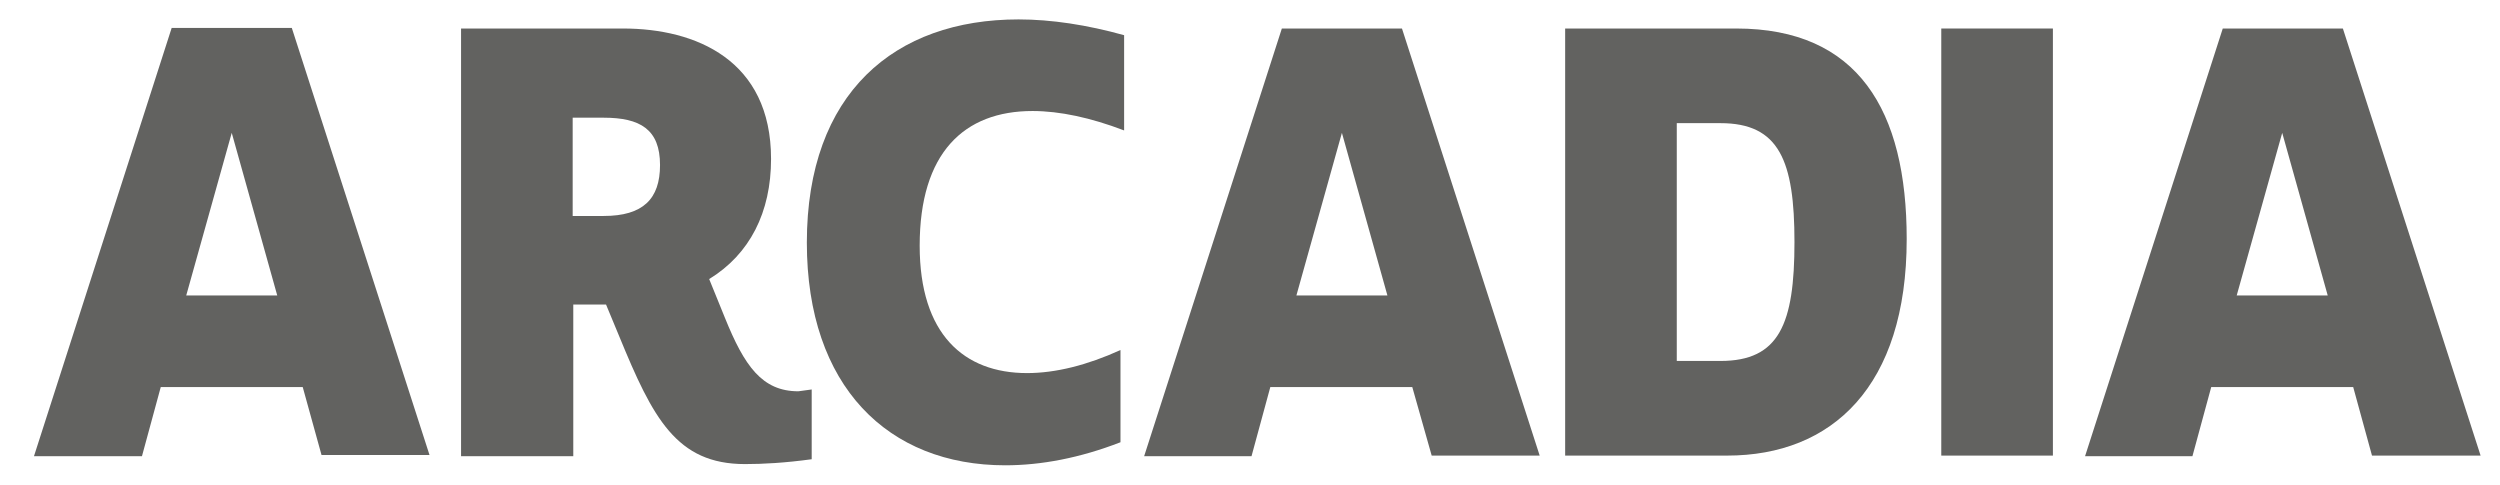 <?xml version="1.0" encoding="utf-8"?>
<!-- Generator: Adobe Illustrator 24.3.0, SVG Export Plug-In . SVG Version: 6.00 Build 0)  -->
<svg version="1.1" id="Layer_1" xmlns="http://www.w3.org/2000/svg" xmlns:xlink="http://www.w3.org/1999/xlink" x="0px" y="0px"
	 viewBox="0 0 412.1 80" style="enable-background:new 0 0 412.1 80;" xml:space="preserve">
<style type="text/css">
	.st0{fill:#FFFFFF;}
	.st1{clip-path:url(#SVGID_2_);fill:#E52123;}
	.st2{clip-path:url(#SVGID_4_);fill:#E52123;}
	.st3{fill:#626260;}
</style>
<g>
	<g>
		<path class="st3" d="M49.9,63.8H26.5l-3.1,11.4H5.6L28.3,4.6h19.8l22.7,70.4H53L49.9,63.8z M45.7,48.7l-7.5-26.8l-7.5,26.8H45.7z"
			/>
		<path class="st3" d="M133.8,64.2v11.5c-4.4,0.6-8,0.8-11,0.8c-11.3,0-15.2-7.6-20.7-21l-2.2-5.3h-5.4v25H76V4.7h26.7
			c12,0,24.4,5.2,24.4,21.5c0,8.8-3.5,15.7-10.2,19.8l2.6,6.4c3.2,7.9,6.1,12.1,12.1,12.1C132.3,64.4,133,64.3,133.8,64.2z
			 M94.4,35.6h5.1c6.5,0,9.3-2.8,9.3-8.4c0-5.9-3.3-7.8-9.3-7.8h-5.1V35.6z"/>
		<path class="st3" d="M165.7,76.7c-19.3,0-32.7-13-32.7-36.7c0-24.7,14.5-36.8,34.9-36.8c5.4,0,11.3,0.9,17.4,2.6v15.7
			c-5.5-2.1-10.6-3.2-15.1-3.2c-11.3,0-18.6,6.9-18.6,22.2c0,14.6,7.3,21,17.7,21c4.7,0,9.9-1.3,15.4-3.8v15.2
			C178,75.5,171.6,76.7,165.7,76.7z"/>
		<path class="st3" d="M232.8,63.8h-23.4l-3.1,11.4h-17.7l22.7-70.5h19.8l22.7,70.4H236L232.8,63.8z M228.7,48.7l-7.5-26.8
			l-7.5,26.8H228.7z"/>
		<path class="st3" d="M314.3,39.4c0,24.3-12.3,35.7-29.6,35.7H258V4.7h28.2C306.3,4.7,314.3,18.2,314.3,39.4z M295.8,39.9
			c0-13.4-2.5-19.6-12.2-19.6h-7.2v39.2h7.2C293.3,59.5,295.8,53.4,295.8,39.9z"/>
		<path class="st3" d="M338.4,4.7v70.4H320V4.7H338.4z"/>
		<path class="st3" d="M387.9,63.8h-23.4l-3.1,11.4h-17.7l22.7-70.5h19.8l22.7,70.4H391L387.9,63.8z M383.7,48.7l-7.5-26.8
			l-7.5,26.8H383.7z"/>
	</g>
</g>
</svg>
